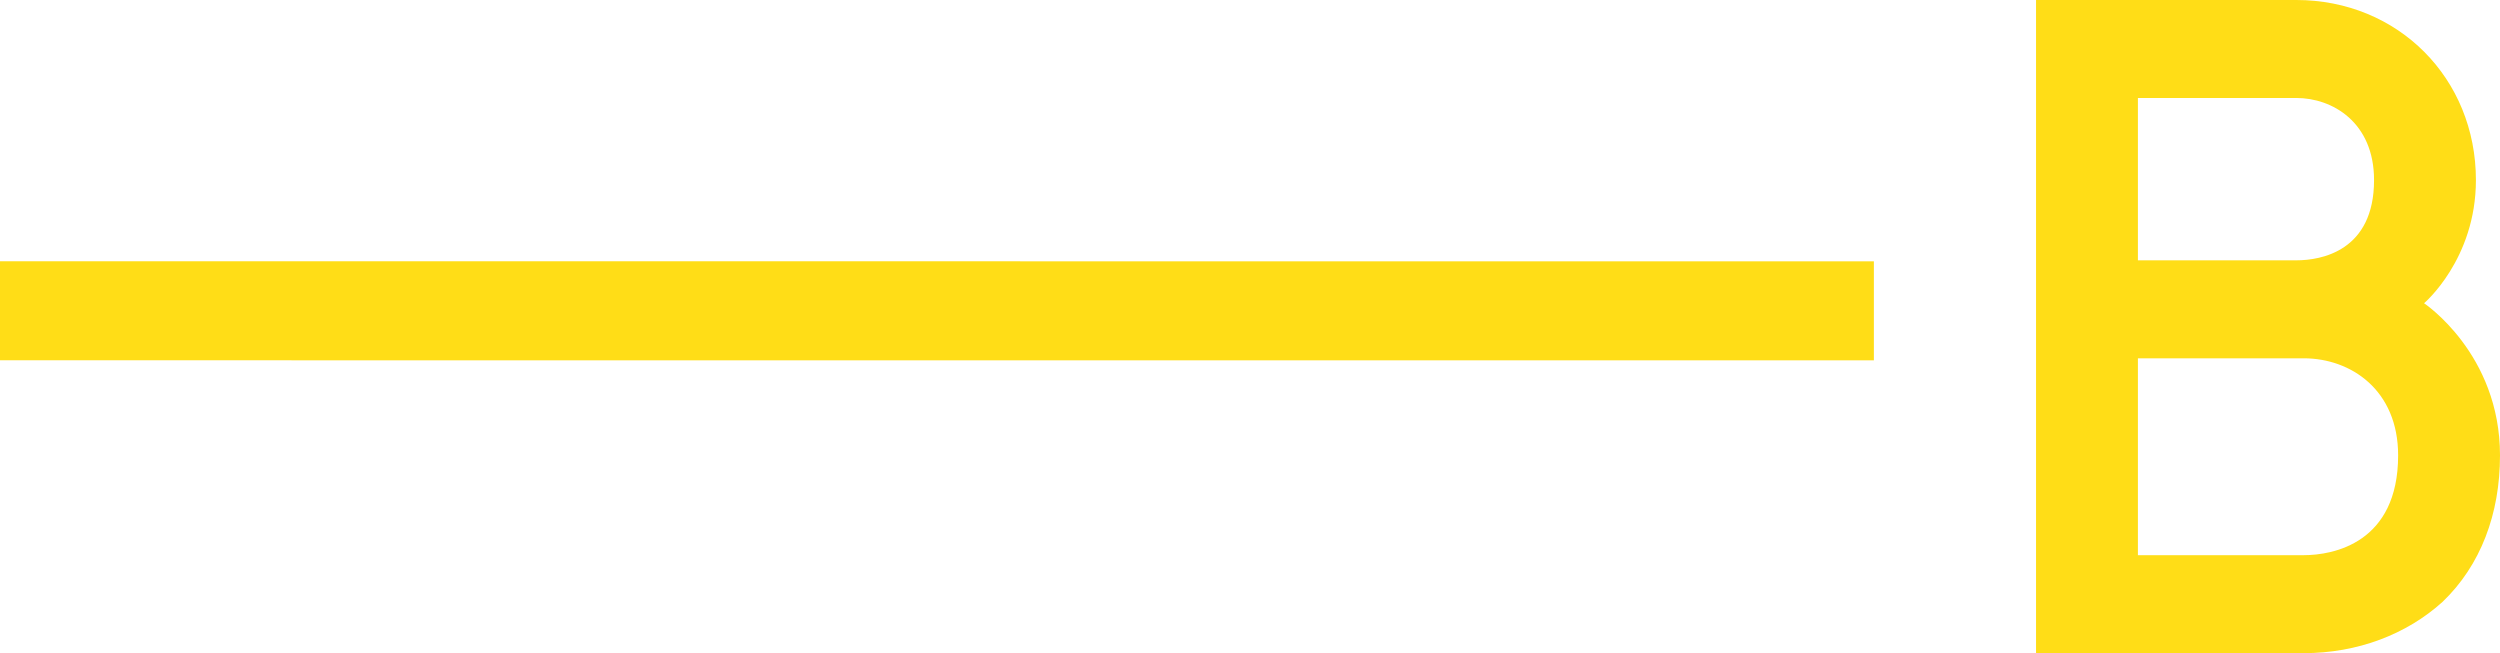 <?xml version="1.0" encoding="UTF-8"?>
<svg width="555px" height="145px" viewBox="0 0 555 145" version="1.1" xmlns="http://www.w3.org/2000/svg" xmlns:xlink="http://www.w3.org/1999/xlink">
    <!-- Generator: Sketch 46.2 (44496) - http://www.bohemiancoding.com/sketch -->
    <title>Logo</title>
    <desc>Created with Sketch.</desc>
    <defs></defs>
    <g id="home" stroke="none" stroke-width="1" fill="none" fill-rule="evenodd">
        <g id="Desktop-HD" transform="translate(-431, -424)" fill="#FFDD17">
            <g id="Stage">
                <g id="Group-3" transform="translate(431, 424)">
                    <g id="Group-16">
                        <polygon id="Fill-28" points="416 80 0 79.984 0 58 416 58.016"></polygon>
                        <path d="M511.415,123.25 C517.993,123.25 532.385,120.557 532.385,101.086 C532.385,86.585 521.901,79.543 511.415,79.543 L474.615,79.543 L474.615,123.25 L511.415,123.25 Z M509.769,57.794 C515.321,57.794 527.039,55.722 527.039,39.979 C527.039,27.137 517.789,21.75 509.769,21.75 L474.615,21.75 L474.615,57.794 L509.769,57.794 Z M452,0 L509.769,0 C532.385,0 549.654,17.4 549.654,39.979 C549.654,57.586 538.142,67.321 538.142,67.321 C538.142,67.321 555,78.507 555,101.086 C555,114.135 550.682,125.528 542.254,133.607 C534.235,140.856 523.339,145 511.415,145 L452,145 L452,0 Z" id="Fill-29"></path>
                    </g>
                </g>
            </g>
        </g>
    </g>
</svg>